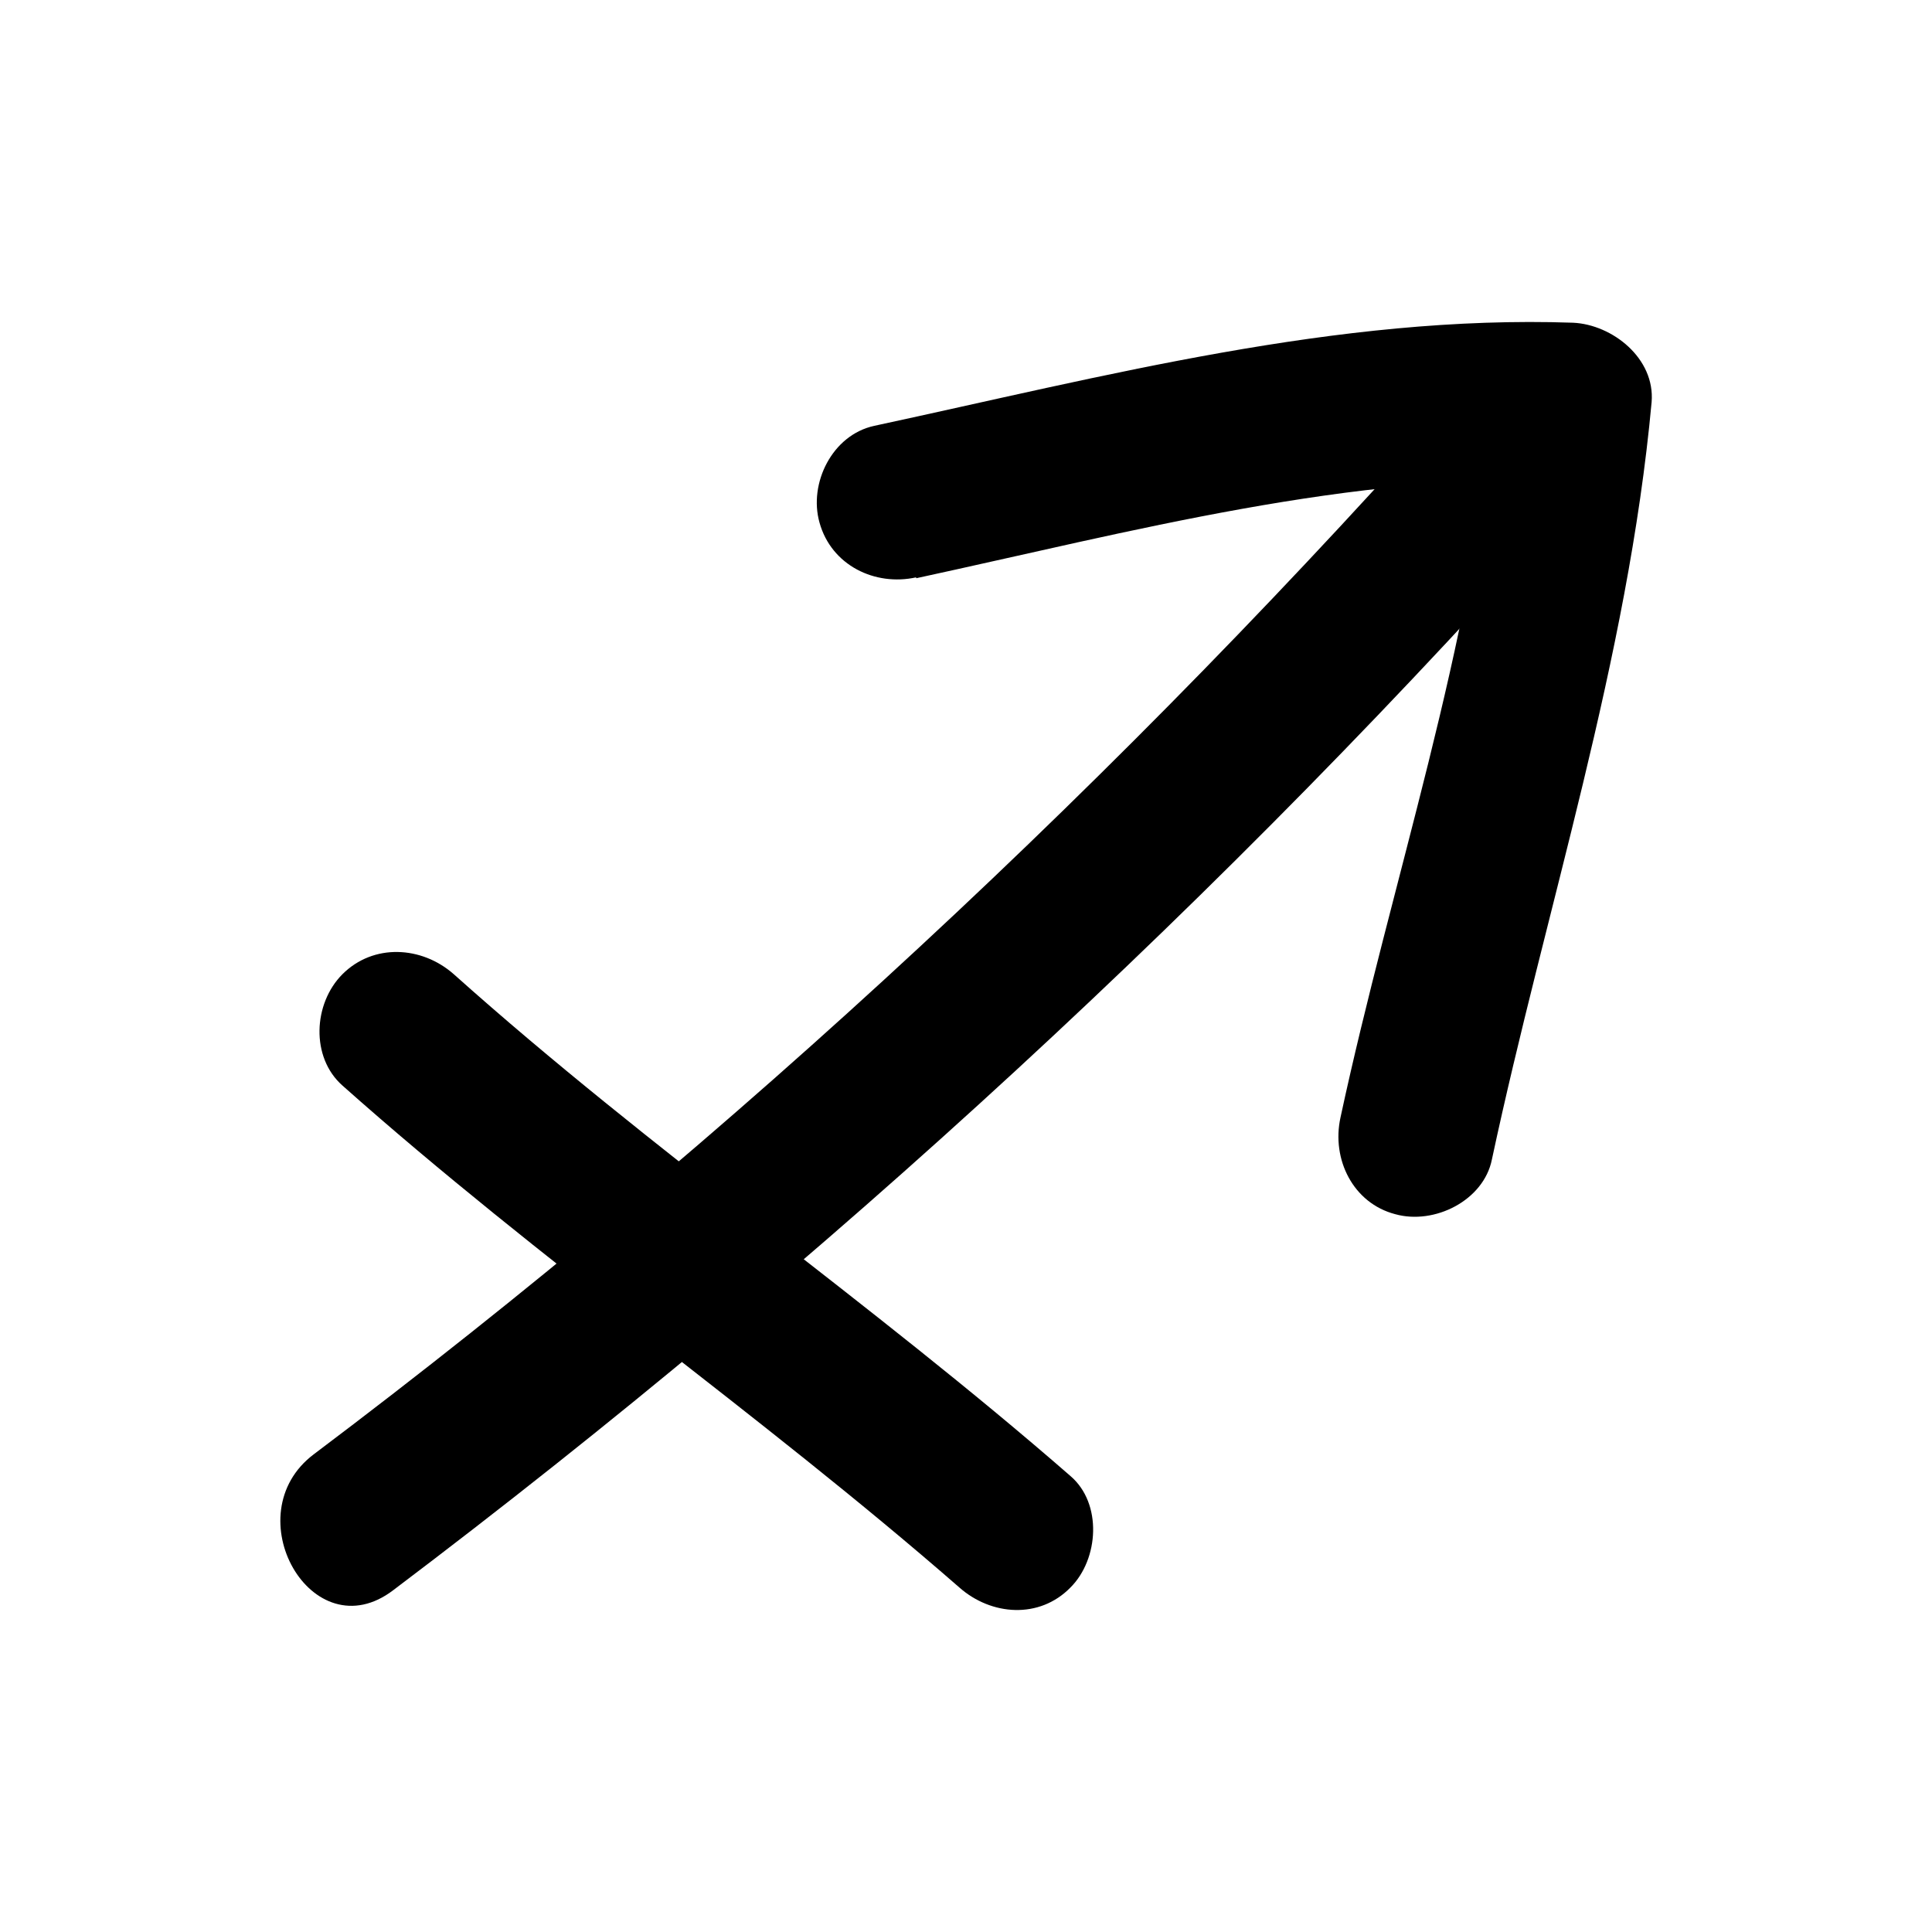 <svg xmlns="http://www.w3.org/2000/svg" fill="none" viewBox="0 0 24 24" height="24" width="24">
<path fill="black" d="M4.886 19.753C10.259 15.695 15.212 11.139 19.678 6.106C20.517 5.165 19.134 3.771 18.295 4.723C13.954 9.631 9.137 14.12 3.9 18.064C2.903 18.812 3.877 20.524 4.886 19.753Z"></path>
<path fill="black" d="M11.381 7.183C14.056 6.605 16.776 5.868 19.542 5.97C19.213 5.641 18.885 5.313 18.567 4.995C18.295 8.022 17.286 10.935 16.652 13.882C16.538 14.403 16.81 14.947 17.332 15.083C17.819 15.219 18.431 14.913 18.533 14.403C19.202 11.275 20.222 8.203 20.517 4.995C20.562 4.451 20.029 4.032 19.542 4.009C16.618 3.907 13.705 4.678 10.86 5.29C10.338 5.403 10.043 6.004 10.18 6.491C10.327 7.024 10.871 7.285 11.381 7.172V7.183Z"></path>
<path fill="black" d="M4.254 13.485C6.713 15.673 9.434 17.554 11.916 19.719C12.313 20.071 12.913 20.116 13.299 19.719C13.65 19.368 13.695 18.677 13.299 18.337C10.816 16.172 8.096 14.301 5.637 12.102C5.24 11.751 4.639 11.717 4.254 12.102C3.891 12.465 3.857 13.134 4.254 13.485Z"></path>
</svg>
